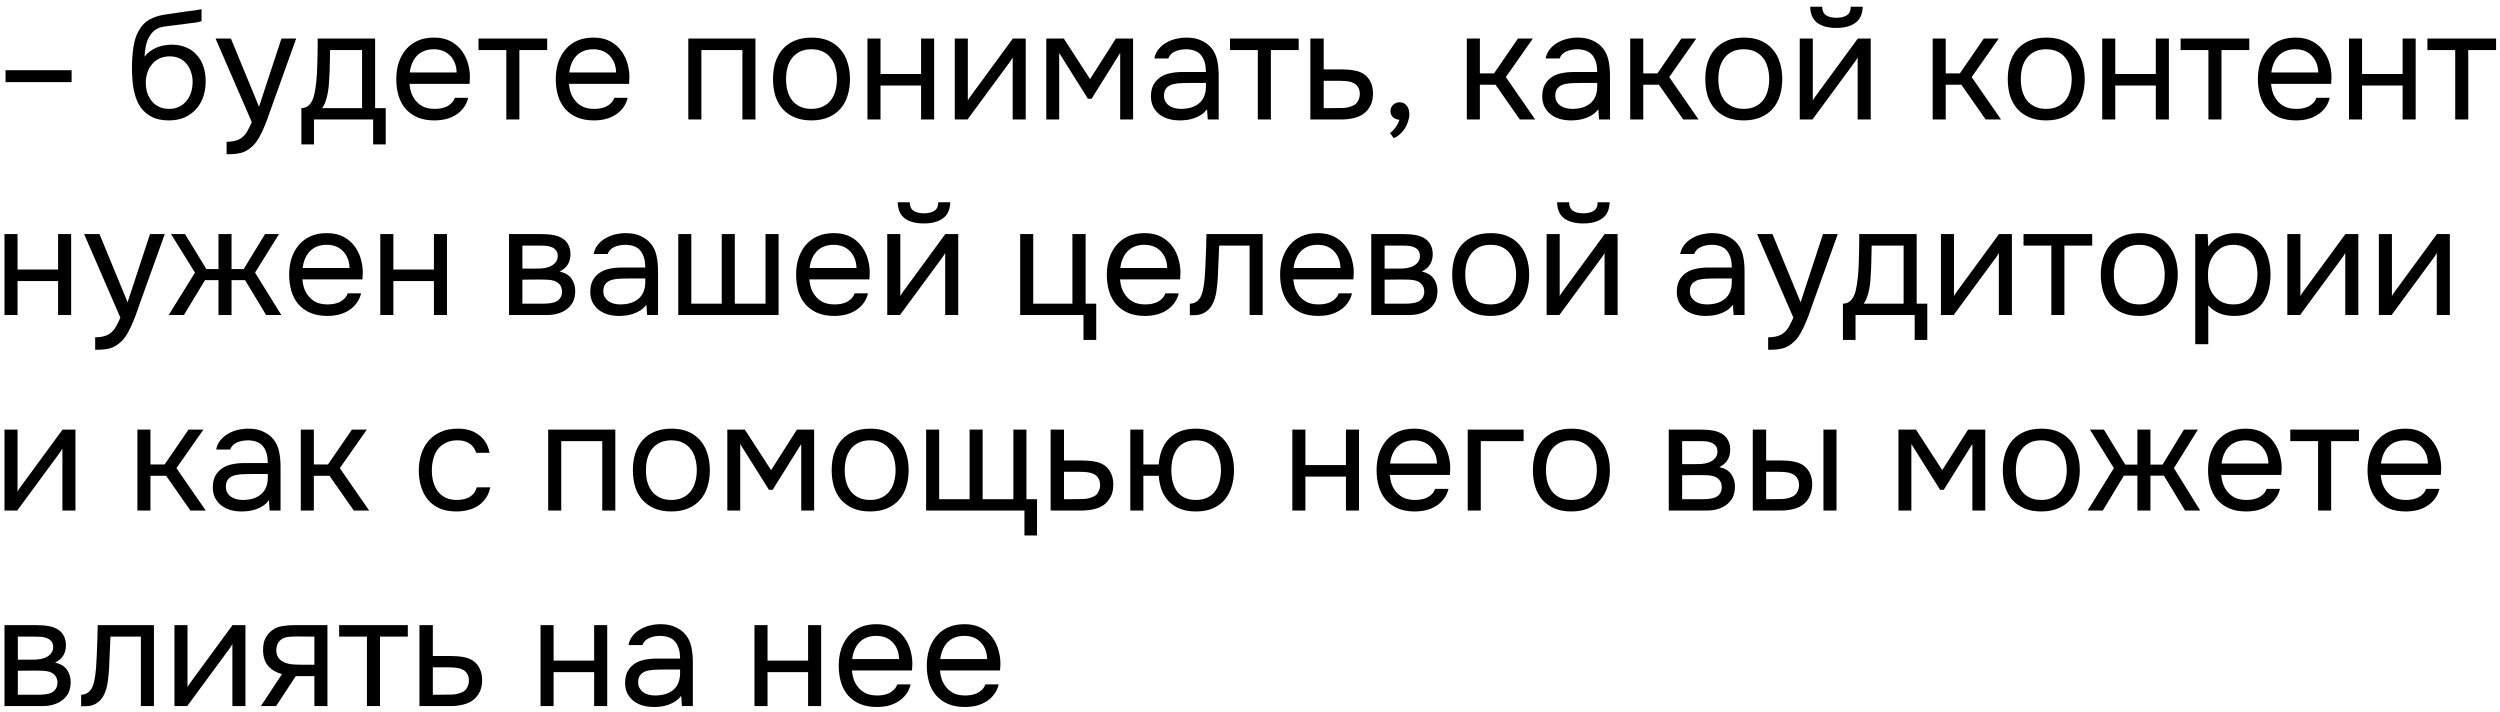 <?xml version="1.0" encoding="UTF-8"?> <svg xmlns="http://www.w3.org/2000/svg" width="358" height="102" viewBox="0 0 358 102" fill="none"><path d="M0.795 10.048H10.255V11.764H0.795V10.048ZM20.697 8.134C20.917 7.826 21.174 7.569 21.467 7.364C21.761 7.144 22.076 6.961 22.413 6.814C22.765 6.667 23.117 6.565 23.469 6.506C23.836 6.433 24.188 6.396 24.525 6.396C25.317 6.396 26.014 6.521 26.615 6.77C27.231 7.019 27.745 7.379 28.155 7.848C28.581 8.303 28.903 8.853 29.123 9.498C29.343 10.143 29.453 10.862 29.453 11.654C29.453 12.446 29.336 13.187 29.101 13.876C28.867 14.55 28.522 15.137 28.067 15.636C27.627 16.134 27.077 16.53 26.417 16.824C25.772 17.102 25.024 17.242 24.173 17.242C23.205 17.242 22.391 17.073 21.731 16.736C21.071 16.384 20.536 15.922 20.125 15.35C19.729 14.763 19.436 14.066 19.245 13.26C19.055 12.453 18.952 11.661 18.937 10.884C18.908 10.649 18.893 10.18 18.893 9.476C18.908 8.757 18.945 8.112 19.003 7.54C19.062 6.953 19.157 6.389 19.289 5.846C19.436 5.289 19.634 4.797 19.883 4.372C20.279 3.668 20.778 3.147 21.379 2.81C21.995 2.473 22.699 2.238 23.491 2.106C23.741 2.062 24.298 1.981 25.163 1.864C26.043 1.732 26.645 1.644 26.967 1.6C27.246 1.571 27.547 1.534 27.869 1.49C28.207 1.431 28.537 1.373 28.859 1.314V3.03C28.639 3.103 28.368 3.169 28.045 3.228C27.723 3.272 27.356 3.316 26.945 3.36C26.652 3.404 26.344 3.448 26.021 3.492C25.713 3.521 25.391 3.558 25.053 3.602C24.731 3.631 24.232 3.697 23.557 3.8C23.059 3.873 22.648 4.013 22.325 4.218C22.017 4.423 21.746 4.695 21.511 5.032C21.233 5.443 21.027 5.941 20.895 6.528C20.778 7.1 20.712 7.635 20.697 8.134ZM24.217 15.592C24.76 15.592 25.237 15.489 25.647 15.284C26.073 15.079 26.425 14.8 26.703 14.448C26.997 14.096 27.217 13.685 27.363 13.216C27.51 12.746 27.583 12.248 27.583 11.72C27.583 11.207 27.503 10.73 27.341 10.29C27.195 9.835 26.982 9.447 26.703 9.124C26.425 8.787 26.087 8.53 25.691 8.354C25.295 8.163 24.811 8.068 24.239 8.068C23.711 8.083 23.242 8.185 22.831 8.376C22.421 8.567 22.069 8.838 21.775 9.19C21.482 9.527 21.262 9.923 21.115 10.378C20.969 10.818 20.888 11.28 20.873 11.764C20.873 12.277 20.939 12.768 21.071 13.238C21.218 13.693 21.431 14.096 21.709 14.448C21.988 14.8 22.333 15.079 22.743 15.284C23.169 15.489 23.66 15.592 24.217 15.592ZM40.303 5.516H42.415L39.137 14.646C38.961 15.115 38.77 15.65 38.565 16.252C38.374 16.838 38.154 17.425 37.905 18.012C37.67 18.613 37.399 19.178 37.091 19.706C36.798 20.234 36.468 20.659 36.101 20.982C35.559 21.466 35.038 21.767 34.539 21.884C34.041 22.016 33.476 22.082 32.845 22.082H32.449V20.3C32.977 20.3 33.425 20.241 33.791 20.124C34.158 20.021 34.473 19.852 34.737 19.618C35.016 19.383 35.251 19.09 35.441 18.738C35.647 18.386 35.852 17.968 36.057 17.484L30.865 5.516H33.065L37.091 15.284L40.303 5.516ZM45.467 8.068C45.481 7.643 45.489 7.217 45.489 6.792C45.489 6.367 45.489 5.941 45.489 5.516H53.717V15.482H55.235V20.674H53.431V17.11H44.961V20.674H43.157V15.482C43.743 15.482 44.206 15.218 44.543 14.69C44.748 14.396 44.91 13.979 45.027 13.436C45.144 12.879 45.232 12.292 45.291 11.676C45.364 11.001 45.408 10.334 45.423 9.674C45.452 8.999 45.467 8.464 45.467 8.068ZM51.847 7.166H47.271C47.256 7.782 47.242 8.471 47.227 9.234C47.212 9.997 47.183 10.708 47.139 11.368C47.124 11.661 47.102 11.984 47.073 12.336C47.044 12.673 46.992 13.025 46.919 13.392C46.86 13.744 46.765 14.103 46.633 14.47C46.516 14.836 46.347 15.174 46.127 15.482H51.847V7.166ZM58.64 12.006C58.684 12.519 58.786 12.996 58.948 13.436C59.124 13.861 59.358 14.235 59.652 14.558C59.945 14.88 60.304 15.137 60.73 15.328C61.17 15.504 61.676 15.592 62.248 15.592C62.526 15.592 62.812 15.57 63.106 15.526C63.414 15.467 63.7 15.379 63.964 15.262C64.228 15.13 64.463 14.961 64.668 14.756C64.873 14.55 65.027 14.301 65.13 14.008H67.044C66.912 14.565 66.684 15.049 66.362 15.46C66.054 15.87 65.68 16.208 65.24 16.472C64.814 16.736 64.338 16.934 63.81 17.066C63.282 17.183 62.746 17.242 62.204 17.242C61.28 17.242 60.473 17.095 59.784 16.802C59.109 16.509 58.544 16.105 58.09 15.592C57.635 15.064 57.298 14.441 57.078 13.722C56.858 12.989 56.748 12.189 56.748 11.324C56.748 10.459 56.865 9.667 57.1 8.948C57.349 8.215 57.701 7.584 58.156 7.056C58.611 6.528 59.168 6.117 59.828 5.824C60.488 5.531 61.273 5.384 62.182 5.384C63.106 5.384 63.905 5.567 64.58 5.934C65.254 6.301 65.797 6.785 66.208 7.386C66.618 7.973 66.904 8.611 67.066 9.3C67.242 9.989 67.315 10.627 67.286 11.214C67.286 11.346 67.278 11.478 67.264 11.61C67.264 11.742 67.257 11.874 67.242 12.006H58.64ZM65.394 10.378C65.365 9.395 65.056 8.596 64.47 7.98C63.883 7.364 63.099 7.056 62.116 7.056C61.573 7.056 61.096 7.144 60.686 7.32C60.275 7.496 59.931 7.738 59.652 8.046C59.373 8.354 59.153 8.713 58.992 9.124C58.831 9.52 58.728 9.938 58.684 10.378H65.394ZM78.357 5.516V7.166H74.375V17.11H72.505V7.166H68.523V5.516H78.357ZM81.478 12.006C81.522 12.519 81.624 12.996 81.786 13.436C81.962 13.861 82.196 14.235 82.49 14.558C82.783 14.88 83.142 15.137 83.568 15.328C84.008 15.504 84.514 15.592 85.086 15.592C85.364 15.592 85.65 15.57 85.944 15.526C86.252 15.467 86.538 15.379 86.802 15.262C87.066 15.13 87.3 14.961 87.506 14.756C87.711 14.55 87.865 14.301 87.968 14.008H89.882C89.75 14.565 89.522 15.049 89.2 15.46C88.892 15.87 88.518 16.208 88.078 16.472C87.652 16.736 87.176 16.934 86.648 17.066C86.12 17.183 85.584 17.242 85.042 17.242C84.118 17.242 83.311 17.095 82.622 16.802C81.947 16.509 81.382 16.105 80.928 15.592C80.473 15.064 80.136 14.441 79.916 13.722C79.696 12.989 79.586 12.189 79.586 11.324C79.586 10.459 79.703 9.667 79.938 8.948C80.187 8.215 80.539 7.584 80.994 7.056C81.448 6.528 82.006 6.117 82.666 5.824C83.326 5.531 84.11 5.384 85.02 5.384C85.944 5.384 86.743 5.567 87.418 5.934C88.092 6.301 88.635 6.785 89.046 7.386C89.456 7.973 89.742 8.611 89.904 9.3C90.08 9.989 90.153 10.627 90.124 11.214C90.124 11.346 90.116 11.478 90.102 11.61C90.102 11.742 90.094 11.874 90.08 12.006H81.478ZM88.232 10.378C88.202 9.395 87.894 8.596 87.308 7.98C86.721 7.364 85.936 7.056 84.954 7.056C84.411 7.056 83.934 7.144 83.524 7.32C83.113 7.496 82.768 7.738 82.49 8.046C82.211 8.354 81.991 8.713 81.83 9.124C81.668 9.52 81.566 9.938 81.522 10.378H88.232ZM98.567 17.11V5.516H108.181V17.11H106.311V7.166H100.437V17.11H98.567ZM116.239 5.384C117.163 5.384 117.962 5.531 118.637 5.824C119.312 6.117 119.876 6.528 120.331 7.056C120.8 7.584 121.145 8.215 121.365 8.948C121.6 9.667 121.717 10.459 121.717 11.324C121.717 12.189 121.6 12.989 121.365 13.722C121.145 14.441 120.8 15.064 120.331 15.592C119.876 16.105 119.304 16.509 118.615 16.802C117.926 17.095 117.119 17.242 116.195 17.242C115.271 17.242 114.464 17.095 113.775 16.802C113.1 16.509 112.528 16.105 112.059 15.592C111.604 15.064 111.26 14.441 111.025 13.722C110.805 12.989 110.695 12.189 110.695 11.324C110.695 10.459 110.805 9.667 111.025 8.948C111.26 8.215 111.604 7.584 112.059 7.056C112.528 6.528 113.108 6.117 113.797 5.824C114.486 5.531 115.3 5.384 116.239 5.384ZM116.195 15.592C116.826 15.592 117.368 15.482 117.823 15.262C118.292 15.042 118.674 14.741 118.967 14.36C119.275 13.964 119.495 13.509 119.627 12.996C119.774 12.482 119.847 11.925 119.847 11.324C119.847 10.737 119.774 10.187 119.627 9.674C119.495 9.146 119.275 8.691 118.967 8.31C118.674 7.914 118.292 7.606 117.823 7.386C117.368 7.166 116.826 7.056 116.195 7.056C115.564 7.056 115.022 7.166 114.567 7.386C114.112 7.606 113.731 7.914 113.423 8.31C113.13 8.691 112.91 9.146 112.763 9.674C112.631 10.187 112.565 10.737 112.565 11.324C112.565 11.925 112.631 12.482 112.763 12.996C112.91 13.509 113.13 13.964 113.423 14.36C113.731 14.741 114.112 15.042 114.567 15.262C115.022 15.482 115.564 15.592 116.195 15.592ZM124.219 17.11V5.516H126.089V10.598H131.897V5.516H133.767V17.11H131.897V12.248H126.089V17.11H124.219ZM138.549 17.11H136.723V5.516H138.593V14.404C138.696 14.198 138.835 13.979 139.011 13.744C139.187 13.495 139.326 13.304 139.429 13.172L145.039 5.516H146.887V17.11H145.017V8.222C144.9 8.442 144.768 8.655 144.621 8.86C144.489 9.051 144.364 9.219 144.247 9.366L138.549 17.11ZM149.828 5.516H152.336L156.098 11.324L159.794 5.516H162.258V17.11H160.41V7.584L156.318 14.14H155.79L151.676 7.584V17.11H149.828V5.516ZM172.845 15.636C172.596 15.973 172.31 16.244 171.987 16.45C171.665 16.655 171.327 16.817 170.975 16.934C170.638 17.051 170.293 17.132 169.941 17.176C169.604 17.22 169.267 17.242 168.929 17.242C168.387 17.242 167.873 17.176 167.389 17.044C166.905 16.912 166.465 16.699 166.069 16.406C165.688 16.113 165.38 15.746 165.145 15.306C164.925 14.866 164.815 14.367 164.815 13.81C164.815 13.15 164.933 12.6 165.167 12.16C165.417 11.705 165.747 11.338 166.157 11.06C166.568 10.781 167.037 10.591 167.565 10.488C168.108 10.37 168.68 10.312 169.281 10.312H172.691C172.691 9.329 172.479 8.552 172.053 7.98C171.628 7.393 170.909 7.085 169.897 7.056C169.281 7.056 168.739 7.159 168.269 7.364C167.8 7.569 167.477 7.907 167.301 8.376H165.299C165.402 7.848 165.607 7.401 165.915 7.034C166.223 6.653 166.59 6.345 167.015 6.11C167.441 5.861 167.903 5.677 168.401 5.56C168.9 5.443 169.399 5.384 169.897 5.384C170.763 5.384 171.489 5.531 172.075 5.824C172.677 6.103 173.161 6.477 173.527 6.946C173.894 7.401 174.151 7.958 174.297 8.618C174.444 9.278 174.517 10.018 174.517 10.84V17.11H172.955L172.845 15.636ZM170.645 11.874C170.293 11.874 169.883 11.881 169.413 11.896C168.959 11.896 168.519 11.94 168.093 12.028C167.668 12.116 167.323 12.299 167.059 12.578C166.81 12.857 166.685 13.223 166.685 13.678C166.685 14.015 166.751 14.301 166.883 14.536C167.015 14.771 167.191 14.969 167.411 15.13C167.646 15.291 167.91 15.409 168.203 15.482C168.497 15.555 168.797 15.592 169.105 15.592C170.205 15.592 171.071 15.328 171.701 14.8C172.347 14.257 172.677 13.473 172.691 12.446V11.874H170.645ZM185.972 5.516V7.166H181.99V17.11H180.12V7.166H176.138V5.516H185.972ZM187.641 5.516H189.555V9.938H192.107C192.767 9.938 193.376 9.989 193.933 10.092C194.49 10.18 194.974 10.37 195.385 10.664C195.781 10.957 196.082 11.331 196.287 11.786C196.507 12.226 196.617 12.776 196.617 13.436C196.602 14.096 196.485 14.646 196.265 15.086C196.045 15.511 195.766 15.87 195.429 16.164C195.033 16.501 194.534 16.743 193.933 16.89C193.346 17.037 192.745 17.11 192.129 17.11H187.641V5.516ZM190.655 15.482C191.212 15.482 191.77 15.475 192.327 15.46C192.884 15.431 193.368 15.313 193.779 15.108C194.058 14.991 194.278 14.793 194.439 14.514C194.615 14.22 194.71 13.883 194.725 13.502C194.725 13.047 194.63 12.688 194.439 12.424C194.263 12.16 194.028 11.969 193.735 11.852C193.456 11.72 193.141 11.639 192.789 11.61C192.437 11.581 192.092 11.566 191.755 11.566H189.555V15.482H190.655ZM200.391 17.154C200.01 17.125 199.702 17 199.467 16.78C199.233 16.56 199.115 16.267 199.115 15.9C199.13 15.518 199.262 15.218 199.511 14.998C199.775 14.763 200.076 14.646 200.413 14.646C200.839 14.646 201.176 14.8 201.425 15.108C201.689 15.416 201.821 15.848 201.821 16.406C201.821 16.714 201.755 17.051 201.623 17.418C201.506 17.799 201.345 18.144 201.139 18.452C200.934 18.76 200.692 19.031 200.413 19.266C200.149 19.5 199.871 19.669 199.577 19.772L199.049 19.046C199.343 18.84 199.614 18.562 199.863 18.21C200.127 17.858 200.303 17.506 200.391 17.154ZM210.049 17.11V5.516H211.919V10.51H213.943L217.375 5.516H219.509L215.637 11.038L219.839 17.11H217.639L214.163 12.138H211.919V17.11H210.049ZM228.877 15.636C228.627 15.973 228.341 16.244 228.019 16.45C227.696 16.655 227.359 16.817 227.007 16.934C226.669 17.051 226.325 17.132 225.973 17.176C225.635 17.22 225.298 17.242 224.961 17.242C224.418 17.242 223.905 17.176 223.421 17.044C222.937 16.912 222.497 16.699 222.101 16.406C221.719 16.113 221.411 15.746 221.177 15.306C220.957 14.866 220.847 14.367 220.847 13.81C220.847 13.15 220.964 12.6 221.199 12.16C221.448 11.705 221.778 11.338 222.189 11.06C222.599 10.781 223.069 10.591 223.597 10.488C224.139 10.37 224.711 10.312 225.313 10.312H228.723C228.723 9.329 228.51 8.552 228.085 7.98C227.659 7.393 226.941 7.085 225.929 7.056C225.313 7.056 224.77 7.159 224.301 7.364C223.831 7.569 223.509 7.907 223.333 8.376H221.331C221.433 7.848 221.639 7.401 221.947 7.034C222.255 6.653 222.621 6.345 223.047 6.11C223.472 5.861 223.934 5.677 224.433 5.56C224.931 5.443 225.43 5.384 225.929 5.384C226.794 5.384 227.52 5.531 228.107 5.824C228.708 6.103 229.192 6.477 229.559 6.946C229.925 7.401 230.182 7.958 230.329 8.618C230.475 9.278 230.549 10.018 230.549 10.84V17.11H228.987L228.877 15.636ZM226.677 11.874C226.325 11.874 225.914 11.881 225.445 11.896C224.99 11.896 224.55 11.94 224.125 12.028C223.699 12.116 223.355 12.299 223.091 12.578C222.841 12.857 222.717 13.223 222.717 13.678C222.717 14.015 222.783 14.301 222.915 14.536C223.047 14.771 223.223 14.969 223.443 15.13C223.677 15.291 223.941 15.409 224.235 15.482C224.528 15.555 224.829 15.592 225.137 15.592C226.237 15.592 227.102 15.328 227.733 14.8C228.378 14.257 228.708 13.473 228.723 12.446V11.874H226.677ZM233.446 17.11V5.516H235.316V10.51H237.34L240.772 5.516H242.906L239.034 11.038L243.236 17.11H241.036L237.56 12.138H235.316V17.11H233.446ZM249.743 5.384C250.667 5.384 251.466 5.531 252.141 5.824C252.816 6.117 253.38 6.528 253.835 7.056C254.304 7.584 254.649 8.215 254.869 8.948C255.104 9.667 255.221 10.459 255.221 11.324C255.221 12.189 255.104 12.989 254.869 13.722C254.649 14.441 254.304 15.064 253.835 15.592C253.38 16.105 252.808 16.509 252.119 16.802C251.43 17.095 250.623 17.242 249.699 17.242C248.775 17.242 247.968 17.095 247.279 16.802C246.604 16.509 246.032 16.105 245.563 15.592C245.108 15.064 244.764 14.441 244.529 13.722C244.309 12.989 244.199 12.189 244.199 11.324C244.199 10.459 244.309 9.667 244.529 8.948C244.764 8.215 245.108 7.584 245.563 7.056C246.032 6.528 246.612 6.117 247.301 5.824C247.99 5.531 248.804 5.384 249.743 5.384ZM249.699 15.592C250.33 15.592 250.872 15.482 251.327 15.262C251.796 15.042 252.178 14.741 252.471 14.36C252.779 13.964 252.999 13.509 253.131 12.996C253.278 12.482 253.351 11.925 253.351 11.324C253.351 10.737 253.278 10.187 253.131 9.674C252.999 9.146 252.779 8.691 252.471 8.31C252.178 7.914 251.796 7.606 251.327 7.386C250.872 7.166 250.33 7.056 249.699 7.056C249.068 7.056 248.526 7.166 248.071 7.386C247.616 7.606 247.235 7.914 246.927 8.31C246.634 8.691 246.414 9.146 246.267 9.674C246.135 10.187 246.069 10.737 246.069 11.324C246.069 11.925 246.135 12.482 246.267 12.996C246.414 13.509 246.634 13.964 246.927 14.36C247.235 14.741 247.616 15.042 248.071 15.262C248.526 15.482 249.068 15.592 249.699 15.592ZM262.981 2.546C263.597 2.546 264.088 2.429 264.455 2.194C264.836 1.959 265.027 1.549 265.027 0.962H266.743C266.714 2.018 266.362 2.788 265.687 3.272C265.027 3.756 264.118 3.998 262.959 3.998C261.8 3.998 260.891 3.756 260.231 3.272C259.586 2.788 259.248 2.018 259.219 0.962H260.935C260.95 1.549 261.14 1.959 261.507 2.194C261.874 2.429 262.365 2.546 262.981 2.546ZM259.549 17.11H257.723V5.516H259.593V14.404C259.696 14.198 259.835 13.979 260.011 13.744C260.187 13.495 260.326 13.304 260.429 13.172L266.039 5.516H267.887V17.11H266.017V8.222C265.9 8.442 265.768 8.655 265.621 8.86C265.489 9.051 265.364 9.219 265.247 9.366L259.549 17.11ZM276.758 17.11V5.516H278.628V10.51H280.652L284.084 5.516H286.218L282.346 11.038L286.548 17.11H284.348L280.872 12.138H278.628V17.11H276.758ZM293.056 5.384C293.98 5.384 294.779 5.531 295.454 5.824C296.128 6.117 296.693 6.528 297.148 7.056C297.617 7.584 297.962 8.215 298.182 8.948C298.416 9.667 298.534 10.459 298.534 11.324C298.534 12.189 298.416 12.989 298.182 13.722C297.962 14.441 297.617 15.064 297.148 15.592C296.693 16.105 296.121 16.509 295.432 16.802C294.742 17.095 293.936 17.242 293.012 17.242C292.088 17.242 291.281 17.095 290.592 16.802C289.917 16.509 289.345 16.105 288.876 15.592C288.421 15.064 288.076 14.441 287.842 13.722C287.622 12.989 287.512 12.189 287.512 11.324C287.512 10.459 287.622 9.667 287.842 8.948C288.076 8.215 288.421 7.584 288.876 7.056C289.345 6.528 289.924 6.117 290.614 5.824C291.303 5.531 292.117 5.384 293.056 5.384ZM293.012 15.592C293.642 15.592 294.185 15.482 294.64 15.262C295.109 15.042 295.49 14.741 295.784 14.36C296.092 13.964 296.312 13.509 296.444 12.996C296.59 12.482 296.664 11.925 296.664 11.324C296.664 10.737 296.59 10.187 296.444 9.674C296.312 9.146 296.092 8.691 295.784 8.31C295.49 7.914 295.109 7.606 294.64 7.386C294.185 7.166 293.642 7.056 293.012 7.056C292.381 7.056 291.838 7.166 291.384 7.386C290.929 7.606 290.548 7.914 290.24 8.31C289.946 8.691 289.726 9.146 289.58 9.674C289.448 10.187 289.382 10.737 289.382 11.324C289.382 11.925 289.448 12.482 289.58 12.996C289.726 13.509 289.946 13.964 290.24 14.36C290.548 14.741 290.929 15.042 291.384 15.262C291.838 15.482 292.381 15.592 293.012 15.592ZM301.036 17.11V5.516H302.906V10.598H308.714V5.516H310.584V17.11H308.714V12.248H302.906V17.11H301.036ZM322.097 5.516V7.166H318.115V17.11H316.245V7.166H312.263V5.516H322.097ZM325.218 12.006C325.262 12.519 325.365 12.996 325.526 13.436C325.702 13.861 325.937 14.235 326.23 14.558C326.523 14.88 326.883 15.137 327.308 15.328C327.748 15.504 328.254 15.592 328.826 15.592C329.105 15.592 329.391 15.57 329.684 15.526C329.992 15.467 330.278 15.379 330.542 15.262C330.806 15.13 331.041 14.961 331.246 14.756C331.451 14.55 331.605 14.301 331.708 14.008H333.622C333.49 14.565 333.263 15.049 332.94 15.46C332.632 15.87 332.258 16.208 331.818 16.472C331.393 16.736 330.916 16.934 330.388 17.066C329.86 17.183 329.325 17.242 328.782 17.242C327.858 17.242 327.051 17.095 326.362 16.802C325.687 16.509 325.123 16.105 324.668 15.592C324.213 15.064 323.876 14.441 323.656 13.722C323.436 12.989 323.326 12.189 323.326 11.324C323.326 10.459 323.443 9.667 323.678 8.948C323.927 8.215 324.279 7.584 324.734 7.056C325.189 6.528 325.746 6.117 326.406 5.824C327.066 5.531 327.851 5.384 328.76 5.384C329.684 5.384 330.483 5.567 331.158 5.934C331.833 6.301 332.375 6.785 332.786 7.386C333.197 7.973 333.483 8.611 333.644 9.3C333.82 9.989 333.893 10.627 333.864 11.214C333.864 11.346 333.857 11.478 333.842 11.61C333.842 11.742 333.835 11.874 333.82 12.006H325.218ZM331.972 10.378C331.943 9.395 331.635 8.596 331.048 7.98C330.461 7.364 329.677 7.056 328.694 7.056C328.151 7.056 327.675 7.144 327.264 7.32C326.853 7.496 326.509 7.738 326.23 8.046C325.951 8.354 325.731 8.713 325.57 9.124C325.409 9.52 325.306 9.938 325.262 10.378H331.972ZM336.377 17.11V5.516H338.247V10.598H344.055V5.516H345.925V17.11H344.055V12.248H338.247V17.11H336.377ZM357.439 5.516V7.166H353.457V17.11H351.587V7.166H347.605V5.516H357.439ZM0.641 45.11V33.516H2.511V38.598H8.319V33.516H10.189V45.11H8.319V40.248H2.511V45.11H0.641ZM21.483 33.516H23.595L20.317 42.646C20.141 43.115 19.95 43.651 19.745 44.252C19.554 44.839 19.334 45.425 19.085 46.012C18.85 46.613 18.579 47.178 18.271 47.706C17.978 48.234 17.648 48.659 17.281 48.982C16.738 49.466 16.218 49.767 15.719 49.884C15.22 50.016 14.656 50.082 14.025 50.082H13.629V48.3C14.157 48.3 14.604 48.241 14.971 48.124C15.338 48.021 15.653 47.852 15.917 47.618C16.196 47.383 16.43 47.09 16.621 46.738C16.826 46.386 17.032 45.968 17.237 45.484L12.045 33.516H14.245L18.271 43.284L21.483 33.516ZM31.288 45.11V40.116H29.352L26.338 45.11H24.16L27.922 39.038L24.491 33.516H26.492L29.55 38.532H31.288V33.516H33.158V38.532H34.897L37.955 33.516H39.956L36.525 39.038L40.286 45.11H38.108L35.094 40.116H33.158V45.11H31.288ZM43.3 40.006C43.344 40.519 43.447 40.996 43.608 41.436C43.784 41.861 44.019 42.235 44.312 42.558C44.605 42.88 44.965 43.137 45.39 43.328C45.83 43.504 46.336 43.592 46.908 43.592C47.187 43.592 47.473 43.57 47.766 43.526C48.074 43.467 48.36 43.379 48.624 43.262C48.888 43.13 49.123 42.961 49.328 42.756C49.533 42.55 49.687 42.301 49.79 42.008H51.704C51.572 42.565 51.345 43.049 51.022 43.46C50.714 43.87 50.34 44.208 49.9 44.472C49.475 44.736 48.998 44.934 48.47 45.066C47.942 45.183 47.407 45.242 46.864 45.242C45.94 45.242 45.133 45.095 44.444 44.802C43.769 44.508 43.205 44.105 42.75 43.592C42.295 43.064 41.958 42.441 41.738 41.722C41.518 40.989 41.408 40.189 41.408 39.324C41.408 38.459 41.525 37.666 41.76 36.948C42.009 36.215 42.361 35.584 42.816 35.056C43.271 34.528 43.828 34.117 44.488 33.824C45.148 33.531 45.933 33.384 46.842 33.384C47.766 33.384 48.565 33.567 49.24 33.934C49.915 34.3 50.457 34.785 50.868 35.386C51.279 35.972 51.565 36.611 51.726 37.3C51.902 37.989 51.975 38.627 51.946 39.214C51.946 39.346 51.939 39.478 51.924 39.61C51.924 39.742 51.917 39.874 51.902 40.006H43.3ZM50.054 38.378C50.025 37.395 49.717 36.596 49.13 35.98C48.543 35.364 47.759 35.056 46.776 35.056C46.233 35.056 45.757 35.144 45.346 35.32C44.935 35.496 44.591 35.738 44.312 36.046C44.033 36.354 43.813 36.713 43.652 37.124C43.491 37.52 43.388 37.938 43.344 38.378H50.054ZM54.459 45.11V33.516H56.329V38.598H62.137V33.516H64.007V45.11H62.137V40.248H56.329V45.11H54.459ZM72.893 33.516H77.381C78.129 33.516 78.767 33.567 79.295 33.67C79.838 33.773 80.292 33.956 80.659 34.22C80.982 34.44 81.231 34.733 81.407 35.1C81.598 35.467 81.693 35.899 81.693 36.398C81.693 37.556 81.172 38.385 80.131 38.884C80.923 39.06 81.495 39.404 81.847 39.918C82.199 40.431 82.375 41.018 82.375 41.678C82.36 42.294 82.258 42.8 82.067 43.196C81.876 43.577 81.605 43.914 81.253 44.208C80.916 44.486 80.498 44.706 79.999 44.868C79.5 45.029 78.936 45.11 78.305 45.11H72.893V33.516ZM74.807 35.166V38.466H76.413C76.78 38.466 77.154 38.459 77.535 38.444C77.916 38.414 78.254 38.349 78.547 38.246C78.914 38.129 79.222 37.938 79.471 37.674C79.72 37.41 79.852 37.094 79.867 36.728C79.867 36.303 79.772 35.995 79.581 35.804C79.405 35.599 79.185 35.452 78.921 35.364C78.657 35.261 78.371 35.203 78.063 35.188C77.755 35.173 77.469 35.166 77.205 35.166H74.807ZM74.807 43.482H77.865C78.202 43.482 78.525 43.46 78.833 43.416C79.156 43.372 79.434 43.291 79.669 43.174C79.904 43.042 80.094 42.866 80.241 42.646C80.388 42.426 80.468 42.147 80.483 41.81C80.483 41.37 80.38 41.025 80.175 40.776C79.97 40.512 79.691 40.321 79.339 40.204C79.046 40.116 78.716 40.065 78.349 40.05C77.982 40.035 77.601 40.028 77.205 40.028L74.807 40.05V43.482ZM92.558 43.636C92.309 43.973 92.023 44.245 91.7 44.45C91.377 44.655 91.04 44.816 90.688 44.934C90.351 45.051 90.006 45.132 89.654 45.176C89.317 45.22 88.98 45.242 88.642 45.242C88.1 45.242 87.586 45.176 87.102 45.044C86.618 44.912 86.178 44.699 85.782 44.406C85.401 44.112 85.093 43.746 84.858 43.306C84.638 42.866 84.528 42.367 84.528 41.81C84.528 41.15 84.645 40.6 84.88 40.16C85.129 39.705 85.46 39.339 85.87 39.06C86.281 38.781 86.75 38.59 87.278 38.488C87.821 38.37 88.393 38.312 88.994 38.312H92.404C92.404 37.329 92.192 36.552 91.766 35.98C91.341 35.393 90.622 35.085 89.61 35.056C88.994 35.056 88.451 35.158 87.982 35.364C87.513 35.569 87.19 35.907 87.014 36.376H85.012C85.115 35.848 85.32 35.401 85.628 35.034C85.936 34.653 86.303 34.344 86.728 34.11C87.153 33.861 87.615 33.677 88.114 33.56C88.613 33.443 89.112 33.384 89.61 33.384C90.475 33.384 91.201 33.531 91.788 33.824C92.389 34.102 92.874 34.477 93.24 34.946C93.607 35.401 93.864 35.958 94.01 36.618C94.157 37.278 94.23 38.019 94.23 38.84V45.11H92.668L92.558 43.636ZM90.358 39.874C90.006 39.874 89.596 39.881 89.126 39.896C88.671 39.896 88.231 39.94 87.806 40.028C87.381 40.116 87.036 40.299 86.772 40.578C86.523 40.856 86.398 41.223 86.398 41.678C86.398 42.015 86.464 42.301 86.596 42.536C86.728 42.77 86.904 42.968 87.124 43.13C87.359 43.291 87.623 43.408 87.916 43.482C88.21 43.555 88.51 43.592 88.818 43.592C89.918 43.592 90.784 43.328 91.414 42.8C92.059 42.257 92.389 41.472 92.404 40.446V39.874H90.358ZM97.127 33.516H98.997V43.482H103.353V33.516H105.223V43.482H109.623V33.516H111.493V45.11H97.127V33.516ZM115.896 40.006C115.94 40.519 116.042 40.996 116.204 41.436C116.38 41.861 116.614 42.235 116.908 42.558C117.201 42.88 117.56 43.137 117.986 43.328C118.426 43.504 118.932 43.592 119.504 43.592C119.782 43.592 120.068 43.57 120.362 43.526C120.67 43.467 120.956 43.379 121.22 43.262C121.484 43.13 121.718 42.961 121.924 42.756C122.129 42.55 122.283 42.301 122.386 42.008H124.3C124.168 42.565 123.94 43.049 123.618 43.46C123.31 43.87 122.936 44.208 122.496 44.472C122.07 44.736 121.594 44.934 121.066 45.066C120.538 45.183 120.002 45.242 119.46 45.242C118.536 45.242 117.729 45.095 117.04 44.802C116.365 44.508 115.8 44.105 115.346 43.592C114.891 43.064 114.554 42.441 114.334 41.722C114.114 40.989 114.004 40.189 114.004 39.324C114.004 38.459 114.121 37.666 114.356 36.948C114.605 36.215 114.957 35.584 115.412 35.056C115.866 34.528 116.424 34.117 117.084 33.824C117.744 33.531 118.528 33.384 119.438 33.384C120.362 33.384 121.161 33.567 121.836 33.934C122.51 34.3 123.053 34.785 123.464 35.386C123.874 35.972 124.16 36.611 124.322 37.3C124.498 37.989 124.571 38.627 124.542 39.214C124.542 39.346 124.534 39.478 124.52 39.61C124.52 39.742 124.512 39.874 124.498 40.006H115.896ZM122.65 38.378C122.62 37.395 122.312 36.596 121.726 35.98C121.139 35.364 120.354 35.056 119.372 35.056C118.829 35.056 118.352 35.144 117.942 35.32C117.531 35.496 117.186 35.738 116.908 36.046C116.629 36.354 116.409 36.713 116.248 37.124C116.086 37.52 115.984 37.938 115.94 38.378H122.65ZM132.313 30.546C132.929 30.546 133.42 30.428 133.787 30.194C134.168 29.959 134.359 29.549 134.359 28.962H136.075C136.046 30.018 135.694 30.788 135.019 31.272C134.359 31.756 133.45 31.998 132.291 31.998C131.132 31.998 130.223 31.756 129.563 31.272C128.918 30.788 128.58 30.018 128.551 28.962H130.267C130.282 29.549 130.472 29.959 130.839 30.194C131.206 30.428 131.697 30.546 132.313 30.546ZM128.881 45.11H127.055V33.516H128.925V42.404C129.028 42.199 129.167 41.978 129.343 41.744C129.519 41.495 129.658 41.304 129.761 41.172L135.371 33.516H137.219V45.11H135.349V36.222C135.232 36.442 135.1 36.654 134.953 36.86C134.821 37.05 134.696 37.219 134.579 37.366L128.881 45.11ZM153.57 43.482V33.516H155.462V43.482H156.98V48.674H155.154V45.11H146.09V33.516H147.96V43.482H153.57ZM160.39 40.006C160.434 40.519 160.537 40.996 160.698 41.436C160.874 41.861 161.109 42.235 161.402 42.558C161.695 42.88 162.055 43.137 162.48 43.328C162.92 43.504 163.426 43.592 163.998 43.592C164.277 43.592 164.563 43.57 164.856 43.526C165.164 43.467 165.45 43.379 165.714 43.262C165.978 43.13 166.213 42.961 166.418 42.756C166.623 42.55 166.777 42.301 166.88 42.008H168.794C168.662 42.565 168.435 43.049 168.112 43.46C167.804 43.87 167.43 44.208 166.99 44.472C166.565 44.736 166.088 44.934 165.56 45.066C165.032 45.183 164.497 45.242 163.954 45.242C163.03 45.242 162.223 45.095 161.534 44.802C160.859 44.508 160.295 44.105 159.84 43.592C159.385 43.064 159.048 42.441 158.828 41.722C158.608 40.989 158.498 40.189 158.498 39.324C158.498 38.459 158.615 37.666 158.85 36.948C159.099 36.215 159.451 35.584 159.906 35.056C160.361 34.528 160.918 34.117 161.578 33.824C162.238 33.531 163.023 33.384 163.932 33.384C164.856 33.384 165.655 33.567 166.33 33.934C167.005 34.3 167.547 34.785 167.958 35.386C168.369 35.972 168.655 36.611 168.816 37.3C168.992 37.989 169.065 38.627 169.036 39.214C169.036 39.346 169.029 39.478 169.014 39.61C169.014 39.742 169.007 39.874 168.992 40.006H160.39ZM167.144 38.378C167.115 37.395 166.807 36.596 166.22 35.98C165.633 35.364 164.849 35.056 163.866 35.056C163.323 35.056 162.847 35.144 162.436 35.32C162.025 35.496 161.681 35.738 161.402 36.046C161.123 36.354 160.903 36.713 160.742 37.124C160.581 37.52 160.478 37.938 160.434 38.378H167.144ZM172.52 39.676C172.593 38.62 172.644 37.593 172.674 36.596C172.718 35.599 172.747 34.572 172.762 33.516H180.814V45.11H178.944V35.166H174.588L174.39 39.72C174.36 40.306 174.294 40.967 174.192 41.7C174.089 42.433 173.876 43.1 173.554 43.702C173.304 44.127 172.967 44.472 172.542 44.736C172.116 45 171.625 45.132 171.068 45.132H170.386V43.482C170.972 43.482 171.442 43.233 171.794 42.734C171.999 42.441 172.16 42.015 172.278 41.458C172.395 40.901 172.476 40.306 172.52 39.676ZM185.204 40.006C185.248 40.519 185.351 40.996 185.512 41.436C185.688 41.861 185.923 42.235 186.216 42.558C186.51 42.88 186.869 43.137 187.294 43.328C187.734 43.504 188.24 43.592 188.812 43.592C189.091 43.592 189.377 43.57 189.67 43.526C189.978 43.467 190.264 43.379 190.528 43.262C190.792 43.13 191.027 42.961 191.232 42.756C191.438 42.55 191.592 42.301 191.694 42.008H193.608C193.476 42.565 193.249 43.049 192.926 43.46C192.618 43.87 192.244 44.208 191.804 44.472C191.379 44.736 190.902 44.934 190.374 45.066C189.846 45.183 189.311 45.242 188.768 45.242C187.844 45.242 187.038 45.095 186.348 44.802C185.674 44.508 185.109 44.105 184.654 43.592C184.2 43.064 183.862 42.441 183.642 41.722C183.422 40.989 183.312 40.189 183.312 39.324C183.312 38.459 183.43 37.666 183.664 36.948C183.914 36.215 184.266 35.584 184.72 35.056C185.175 34.528 185.732 34.117 186.392 33.824C187.052 33.531 187.837 33.384 188.746 33.384C189.67 33.384 190.47 33.567 191.144 33.934C191.819 34.3 192.362 34.785 192.772 35.386C193.183 35.972 193.469 36.611 193.63 37.3C193.806 37.989 193.88 38.627 193.85 39.214C193.85 39.346 193.843 39.478 193.828 39.61C193.828 39.742 193.821 39.874 193.806 40.006H185.204ZM191.958 38.378C191.929 37.395 191.621 36.596 191.034 35.98C190.448 35.364 189.663 35.056 188.68 35.056C188.138 35.056 187.661 35.144 187.25 35.32C186.84 35.496 186.495 35.738 186.216 36.046C185.938 36.354 185.718 36.713 185.556 37.124C185.395 37.52 185.292 37.938 185.248 38.378H191.958ZM196.364 33.516H200.852C201.6 33.516 202.238 33.567 202.766 33.67C203.308 33.773 203.763 33.956 204.13 34.22C204.452 34.44 204.702 34.733 204.878 35.1C205.068 35.467 205.164 35.899 205.164 36.398C205.164 37.556 204.643 38.385 203.602 38.884C204.394 39.06 204.966 39.404 205.318 39.918C205.67 40.431 205.846 41.018 205.846 41.678C205.831 42.294 205.728 42.8 205.538 43.196C205.347 43.577 205.076 43.914 204.724 44.208C204.386 44.486 203.968 44.706 203.47 44.868C202.971 45.029 202.406 45.11 201.776 45.11H196.364V33.516ZM198.278 35.166V38.466H199.884C200.25 38.466 200.624 38.459 201.006 38.444C201.387 38.414 201.724 38.349 202.018 38.246C202.384 38.129 202.692 37.938 202.942 37.674C203.191 37.41 203.323 37.094 203.338 36.728C203.338 36.303 203.242 35.995 203.052 35.804C202.876 35.599 202.656 35.452 202.392 35.364C202.128 35.261 201.842 35.203 201.534 35.188C201.226 35.173 200.94 35.166 200.676 35.166H198.278ZM198.278 43.482H201.336C201.673 43.482 201.996 43.46 202.304 43.416C202.626 43.372 202.905 43.291 203.14 43.174C203.374 43.042 203.565 42.866 203.712 42.646C203.858 42.426 203.939 42.147 203.954 41.81C203.954 41.37 203.851 41.025 203.646 40.776C203.44 40.512 203.162 40.321 202.81 40.204C202.516 40.116 202.186 40.065 201.82 40.05C201.453 40.035 201.072 40.028 200.676 40.028L198.278 40.05V43.482ZM213.499 33.384C214.423 33.384 215.222 33.531 215.897 33.824C216.572 34.117 217.136 34.528 217.591 35.056C218.06 35.584 218.405 36.215 218.625 36.948C218.86 37.666 218.977 38.459 218.977 39.324C218.977 40.189 218.86 40.989 218.625 41.722C218.405 42.441 218.06 43.064 217.591 43.592C217.136 44.105 216.564 44.508 215.875 44.802C215.186 45.095 214.379 45.242 213.455 45.242C212.531 45.242 211.724 45.095 211.035 44.802C210.36 44.508 209.788 44.105 209.319 43.592C208.864 43.064 208.52 42.441 208.285 41.722C208.065 40.989 207.955 40.189 207.955 39.324C207.955 38.459 208.065 37.666 208.285 36.948C208.52 36.215 208.864 35.584 209.319 35.056C209.788 34.528 210.368 34.117 211.057 33.824C211.746 33.531 212.56 33.384 213.499 33.384ZM213.455 43.592C214.086 43.592 214.628 43.482 215.083 43.262C215.552 43.042 215.934 42.741 216.227 42.36C216.535 41.964 216.755 41.509 216.887 40.996C217.034 40.483 217.107 39.925 217.107 39.324C217.107 38.737 217.034 38.187 216.887 37.674C216.755 37.146 216.535 36.691 216.227 36.31C215.934 35.914 215.552 35.606 215.083 35.386C214.628 35.166 214.086 35.056 213.455 35.056C212.824 35.056 212.282 35.166 211.827 35.386C211.372 35.606 210.991 35.914 210.683 36.31C210.39 36.691 210.17 37.146 210.023 37.674C209.891 38.187 209.825 38.737 209.825 39.324C209.825 39.925 209.891 40.483 210.023 40.996C210.17 41.509 210.39 41.964 210.683 42.36C210.991 42.741 211.372 43.042 211.827 43.262C212.282 43.482 212.824 43.592 213.455 43.592ZM226.737 30.546C227.353 30.546 227.844 30.428 228.211 30.194C228.592 29.959 228.783 29.549 228.783 28.962H230.499C230.47 30.018 230.118 30.788 229.443 31.272C228.783 31.756 227.874 31.998 226.715 31.998C225.556 31.998 224.647 31.756 223.987 31.272C223.342 30.788 223.004 30.018 222.975 28.962H224.691C224.706 29.549 224.896 29.959 225.263 30.194C225.63 30.428 226.121 30.546 226.737 30.546ZM223.305 45.11H221.479V33.516H223.349V42.404C223.452 42.199 223.591 41.978 223.767 41.744C223.943 41.495 224.082 41.304 224.185 41.172L229.795 33.516H231.643V45.11H229.773V36.222C229.656 36.442 229.524 36.654 229.377 36.86C229.245 37.05 229.12 37.219 229.003 37.366L223.305 45.11ZM248.148 43.636C247.899 43.973 247.613 44.245 247.29 44.45C246.967 44.655 246.63 44.816 246.278 44.934C245.941 45.051 245.596 45.132 245.244 45.176C244.907 45.22 244.569 45.242 244.232 45.242C243.689 45.242 243.176 45.176 242.692 45.044C242.208 44.912 241.768 44.699 241.372 44.406C240.991 44.112 240.683 43.746 240.448 43.306C240.228 42.866 240.118 42.367 240.118 41.81C240.118 41.15 240.235 40.6 240.47 40.16C240.719 39.705 241.049 39.339 241.46 39.06C241.871 38.781 242.34 38.59 242.868 38.488C243.411 38.37 243.983 38.312 244.584 38.312H247.994C247.994 37.329 247.781 36.552 247.356 35.98C246.931 35.393 246.212 35.085 245.2 35.056C244.584 35.056 244.041 35.158 243.572 35.364C243.103 35.569 242.78 35.907 242.604 36.376H240.602C240.705 35.848 240.91 35.401 241.218 35.034C241.526 34.653 241.893 34.344 242.318 34.11C242.743 33.861 243.205 33.677 243.704 33.56C244.203 33.443 244.701 33.384 245.2 33.384C246.065 33.384 246.791 33.531 247.378 33.824C247.979 34.102 248.463 34.477 248.83 34.946C249.197 35.401 249.453 35.958 249.6 36.618C249.747 37.278 249.82 38.019 249.82 38.84V45.11H248.258L248.148 43.636ZM245.948 39.874C245.596 39.874 245.185 39.881 244.716 39.896C244.261 39.896 243.821 39.94 243.396 40.028C242.971 40.116 242.626 40.299 242.362 40.578C242.113 40.856 241.988 41.223 241.988 41.678C241.988 42.015 242.054 42.301 242.186 42.536C242.318 42.77 242.494 42.968 242.714 43.13C242.949 43.291 243.213 43.408 243.506 43.482C243.799 43.555 244.1 43.592 244.408 43.592C245.508 43.592 246.373 43.328 247.004 42.8C247.649 42.257 247.979 41.472 247.994 40.446V39.874H245.948ZM261.055 33.516H263.167L259.889 42.646C259.713 43.115 259.522 43.651 259.317 44.252C259.126 44.839 258.906 45.425 258.657 46.012C258.422 46.613 258.151 47.178 257.843 47.706C257.55 48.234 257.22 48.659 256.853 48.982C256.31 49.466 255.79 49.767 255.291 49.884C254.792 50.016 254.228 50.082 253.597 50.082H253.201V48.3C253.729 48.3 254.176 48.241 254.543 48.124C254.91 48.021 255.225 47.852 255.489 47.618C255.768 47.383 256.002 47.09 256.193 46.738C256.398 46.386 256.604 45.968 256.809 45.484L251.617 33.516H253.817L257.843 43.284L261.055 33.516ZM266.219 36.068C266.233 35.642 266.241 35.217 266.241 34.792C266.241 34.367 266.241 33.941 266.241 33.516H274.469V43.482H275.987V48.674H274.183V45.11H265.713V48.674H263.909V43.482C264.495 43.482 264.957 43.218 265.295 42.69C265.5 42.397 265.661 41.978 265.779 41.436C265.896 40.879 265.984 40.292 266.043 39.676C266.116 39.001 266.16 38.334 266.175 37.674C266.204 36.999 266.219 36.464 266.219 36.068ZM272.599 35.166H268.023C268.008 35.782 267.993 36.471 267.979 37.234C267.964 37.996 267.935 38.708 267.891 39.368C267.876 39.661 267.854 39.984 267.825 40.336C267.795 40.673 267.744 41.025 267.671 41.392C267.612 41.744 267.517 42.103 267.385 42.47C267.267 42.837 267.099 43.174 266.879 43.482H272.599V35.166ZM279.766 45.11H277.94V33.516H279.81V42.404C279.912 42.199 280.052 41.978 280.228 41.744C280.404 41.495 280.543 41.304 280.646 41.172L286.256 33.516H288.104V45.11H286.234V36.222C286.116 36.442 285.984 36.654 285.838 36.86C285.706 37.05 285.581 37.219 285.464 37.366L279.766 45.11ZM299.603 33.516V35.166H295.621V45.11H293.751V35.166H289.769V33.516H299.603ZM306.376 33.384C307.3 33.384 308.099 33.531 308.774 33.824C309.449 34.117 310.013 34.528 310.468 35.056C310.937 35.584 311.282 36.215 311.502 36.948C311.737 37.666 311.854 38.459 311.854 39.324C311.854 40.189 311.737 40.989 311.502 41.722C311.282 42.441 310.937 43.064 310.468 43.592C310.013 44.105 309.441 44.508 308.752 44.802C308.063 45.095 307.256 45.242 306.332 45.242C305.408 45.242 304.601 45.095 303.912 44.802C303.237 44.508 302.665 44.105 302.196 43.592C301.741 43.064 301.397 42.441 301.162 41.722C300.942 40.989 300.832 40.189 300.832 39.324C300.832 38.459 300.942 37.666 301.162 36.948C301.397 36.215 301.741 35.584 302.196 35.056C302.665 34.528 303.245 34.117 303.934 33.824C304.623 33.531 305.437 33.384 306.376 33.384ZM306.332 43.592C306.963 43.592 307.505 43.482 307.96 43.262C308.429 43.042 308.811 42.741 309.104 42.36C309.412 41.964 309.632 41.509 309.764 40.996C309.911 40.483 309.984 39.925 309.984 39.324C309.984 38.737 309.911 38.187 309.764 37.674C309.632 37.146 309.412 36.691 309.104 36.31C308.811 35.914 308.429 35.606 307.96 35.386C307.505 35.166 306.963 35.056 306.332 35.056C305.701 35.056 305.159 35.166 304.704 35.386C304.249 35.606 303.868 35.914 303.56 36.31C303.267 36.691 303.047 37.146 302.9 37.674C302.768 38.187 302.702 38.737 302.702 39.324C302.702 39.925 302.768 40.483 302.9 40.996C303.047 41.509 303.267 41.964 303.56 42.36C303.868 42.741 304.249 43.042 304.704 43.262C305.159 43.482 305.701 43.592 306.332 43.592ZM316.226 49.29H314.356V33.516H316.138L316.226 35.298C316.622 34.667 317.157 34.198 317.832 33.89C318.521 33.567 319.262 33.398 320.054 33.384C320.949 33.384 321.704 33.538 322.32 33.846C322.951 34.139 323.471 34.557 323.882 35.1C324.307 35.628 324.623 36.258 324.828 36.992C325.033 37.711 325.136 38.488 325.136 39.324C325.136 40.175 325.033 40.959 324.828 41.678C324.623 42.397 324.307 43.02 323.882 43.548C323.457 44.076 322.921 44.494 322.276 44.802C321.631 45.095 320.861 45.242 319.966 45.242C319.086 45.242 318.338 45.102 317.722 44.824C317.106 44.545 316.607 44.178 316.226 43.724V49.29ZM319.812 43.592C320.443 43.592 320.971 43.482 321.396 43.262C321.836 43.027 322.188 42.719 322.452 42.338C322.731 41.942 322.929 41.487 323.046 40.974C323.178 40.461 323.251 39.91 323.266 39.324C323.266 38.737 323.2 38.187 323.068 37.674C322.951 37.146 322.753 36.691 322.474 36.31C322.195 35.928 321.829 35.628 321.374 35.408C320.934 35.173 320.399 35.056 319.768 35.056C319.02 35.056 318.375 35.261 317.832 35.672C317.289 36.068 316.879 36.574 316.6 37.19C316.439 37.527 316.329 37.879 316.27 38.246C316.211 38.598 316.182 38.965 316.182 39.346C316.182 39.786 316.211 40.197 316.27 40.578C316.329 40.944 316.439 41.297 316.6 41.634C316.879 42.191 317.282 42.66 317.81 43.042C318.353 43.408 319.02 43.592 319.812 43.592ZM329.373 45.11H327.547V33.516H329.417V42.404C329.52 42.199 329.659 41.978 329.835 41.744C330.011 41.495 330.151 41.304 330.253 41.172L335.863 33.516H337.711V45.11H335.841V36.222C335.724 36.442 335.592 36.654 335.445 36.86C335.313 37.05 335.189 37.219 335.071 37.366L329.373 45.11ZM342.479 45.11H340.653V33.516H342.523V42.404C342.625 42.199 342.765 41.978 342.941 41.744C343.117 41.495 343.256 41.304 343.359 41.172L348.969 33.516H350.817V45.11H348.947V36.222C348.829 36.442 348.697 36.654 348.551 36.86C348.419 37.05 348.294 37.219 348.177 37.366L342.479 45.11ZM2.467 73.11H0.641V61.516H2.511V70.404C2.614 70.198 2.753 69.978 2.929 69.744C3.105 69.495 3.244 69.304 3.347 69.172L8.957 61.516H10.805V73.11H8.935V64.222C8.818 64.442 8.686 64.654 8.539 64.86C8.407 65.05 8.282 65.219 8.165 65.366L2.467 73.11ZM19.676 73.11V61.516H21.546V66.51H23.57L27.002 61.516H29.136L25.264 67.038L29.466 73.11H27.266L23.79 68.138H21.546V73.11H19.676ZM38.504 71.636C38.254 71.973 37.968 72.245 37.645 72.45C37.323 72.655 36.986 72.817 36.633 72.934C36.296 73.051 35.952 73.132 35.599 73.176C35.262 73.22 34.925 73.242 34.587 73.242C34.045 73.242 33.532 73.176 33.047 73.044C32.563 72.912 32.123 72.699 31.727 72.406C31.346 72.112 31.038 71.746 30.803 71.306C30.584 70.866 30.474 70.367 30.474 69.81C30.474 69.15 30.591 68.6 30.826 68.16C31.075 67.705 31.405 67.338 31.816 67.06C32.226 66.781 32.696 66.591 33.224 66.488C33.766 66.371 34.338 66.312 34.94 66.312H38.349C38.349 65.329 38.137 64.552 37.712 63.98C37.286 63.393 36.568 63.085 35.556 63.056C34.94 63.056 34.397 63.158 33.928 63.364C33.458 63.569 33.136 63.907 32.959 64.376H30.957C31.06 63.848 31.265 63.401 31.573 63.034C31.881 62.653 32.248 62.344 32.673 62.11C33.099 61.861 33.561 61.677 34.059 61.56C34.558 61.443 35.057 61.384 35.556 61.384C36.421 61.384 37.147 61.531 37.733 61.824C38.335 62.102 38.819 62.477 39.185 62.946C39.552 63.401 39.809 63.958 39.956 64.618C40.102 65.278 40.175 66.019 40.175 66.84V73.11H38.614L38.504 71.636ZM36.303 67.874C35.952 67.874 35.541 67.881 35.072 67.896C34.617 67.896 34.177 67.94 33.752 68.028C33.326 68.116 32.981 68.299 32.718 68.578C32.468 68.856 32.343 69.223 32.343 69.678C32.343 70.015 32.41 70.301 32.541 70.536C32.673 70.77 32.849 70.969 33.069 71.13C33.304 71.291 33.568 71.409 33.861 71.482C34.155 71.555 34.456 71.592 34.764 71.592C35.864 71.592 36.729 71.328 37.359 70.8C38.005 70.257 38.335 69.472 38.349 68.446V67.874H36.303ZM43.073 73.11V61.516H44.943V66.51H46.967L50.399 61.516H52.533L48.661 67.038L52.863 73.11H50.663L47.187 68.138H44.943V73.11H43.073ZM65.361 73.242C64.436 73.242 63.637 73.095 62.962 72.802C62.288 72.508 61.73 72.098 61.291 71.57C60.85 71.042 60.52 70.418 60.3 69.7C60.081 68.981 59.971 68.197 59.971 67.346C59.971 66.525 60.088 65.754 60.322 65.036C60.557 64.302 60.902 63.672 61.356 63.144C61.811 62.601 62.383 62.176 63.072 61.868C63.762 61.545 64.598 61.384 65.581 61.384C66.167 61.384 66.688 61.45 67.142 61.582C67.597 61.699 68.022 61.897 68.418 62.176C68.829 62.44 69.181 62.792 69.475 63.232C69.768 63.672 69.981 64.207 70.112 64.838H68.198C67.978 64.192 67.626 63.73 67.142 63.452C66.673 63.173 66.116 63.041 65.471 63.056C64.84 63.056 64.282 63.181 63.798 63.43C63.329 63.664 62.948 63.98 62.654 64.376C62.376 64.772 62.17 65.234 62.038 65.762C61.907 66.275 61.84 66.803 61.84 67.346C61.84 67.918 61.907 68.46 62.038 68.974C62.185 69.487 62.398 69.942 62.676 70.338C62.97 70.719 63.344 71.027 63.798 71.262C64.253 71.482 64.796 71.592 65.427 71.592C65.734 71.592 66.035 71.562 66.329 71.504C66.636 71.445 66.915 71.35 67.165 71.218C67.428 71.071 67.656 70.88 67.847 70.646C68.037 70.411 68.177 70.125 68.264 69.788H70.201C70.083 70.389 69.871 70.91 69.562 71.35C69.269 71.775 68.903 72.135 68.463 72.428C68.022 72.707 67.538 72.912 67.01 73.044C66.483 73.176 65.933 73.242 65.361 73.242ZM78.5 73.11V61.516H88.114V73.11H86.244V63.166H80.37V73.11H78.5ZM96.173 61.384C97.097 61.384 97.896 61.531 98.571 61.824C99.245 62.117 99.81 62.528 100.265 63.056C100.734 63.584 101.079 64.215 101.299 64.948C101.533 65.666 101.651 66.459 101.651 67.324C101.651 68.189 101.533 68.989 101.299 69.722C101.079 70.441 100.734 71.064 100.265 71.592C99.81 72.105 99.238 72.508 98.549 72.802C97.859 73.095 97.053 73.242 96.129 73.242C95.205 73.242 94.398 73.095 93.709 72.802C93.034 72.508 92.462 72.105 91.993 71.592C91.538 71.064 91.193 70.441 90.959 69.722C90.739 68.989 90.629 68.189 90.629 67.324C90.629 66.459 90.739 65.666 90.959 64.948C91.193 64.215 91.538 63.584 91.993 63.056C92.462 62.528 93.041 62.117 93.731 61.824C94.42 61.531 95.234 61.384 96.173 61.384ZM96.129 71.592C96.759 71.592 97.302 71.482 97.757 71.262C98.226 71.042 98.607 70.741 98.901 70.36C99.209 69.964 99.429 69.509 99.561 68.996C99.707 68.483 99.781 67.925 99.781 67.324C99.781 66.737 99.707 66.187 99.561 65.674C99.429 65.146 99.209 64.691 98.901 64.31C98.607 63.914 98.226 63.606 97.757 63.386C97.302 63.166 96.759 63.056 96.129 63.056C95.498 63.056 94.955 63.166 94.501 63.386C94.046 63.606 93.665 63.914 93.357 64.31C93.063 64.691 92.843 65.146 92.697 65.674C92.565 66.187 92.499 66.737 92.499 67.324C92.499 67.925 92.565 68.483 92.697 68.996C92.843 69.509 93.063 69.964 93.357 70.36C93.665 70.741 94.046 71.042 94.501 71.262C94.955 71.482 95.498 71.592 96.129 71.592ZM104.153 61.516H106.661L110.423 67.324L114.119 61.516H116.583V73.11H114.735V63.584L110.643 70.14H110.115L106.001 63.584V73.11H104.153V61.516ZM124.64 61.384C125.564 61.384 126.363 61.531 127.038 61.824C127.712 62.117 128.277 62.528 128.732 63.056C129.201 63.584 129.546 64.215 129.766 64.948C130 65.666 130.118 66.459 130.118 67.324C130.118 68.189 130 68.989 129.766 69.722C129.546 70.441 129.201 71.064 128.732 71.592C128.277 72.105 127.705 72.508 127.016 72.802C126.326 73.095 125.52 73.242 124.596 73.242C123.672 73.242 122.865 73.095 122.176 72.802C121.501 72.508 120.929 72.105 120.46 71.592C120.005 71.064 119.66 70.441 119.426 69.722C119.206 68.989 119.096 68.189 119.096 67.324C119.096 66.459 119.206 65.666 119.426 64.948C119.66 64.215 120.005 63.584 120.46 63.056C120.929 62.528 121.508 62.117 122.198 61.824C122.887 61.531 123.701 61.384 124.64 61.384ZM124.596 71.592C125.226 71.592 125.769 71.482 126.224 71.262C126.693 71.042 127.074 70.741 127.368 70.36C127.676 69.964 127.896 69.509 128.028 68.996C128.174 68.483 128.248 67.925 128.248 67.324C128.248 66.737 128.174 66.187 128.028 65.674C127.896 65.146 127.676 64.691 127.368 64.31C127.074 63.914 126.693 63.606 126.224 63.386C125.769 63.166 125.226 63.056 124.596 63.056C123.965 63.056 123.422 63.166 122.968 63.386C122.513 63.606 122.132 63.914 121.824 64.31C121.53 64.691 121.31 65.146 121.164 65.674C121.032 66.187 120.966 66.737 120.966 67.324C120.966 67.925 121.032 68.483 121.164 68.996C121.31 69.509 121.53 69.964 121.824 70.36C122.132 70.741 122.513 71.042 122.968 71.262C123.422 71.482 123.965 71.592 124.596 71.592ZM132.62 61.516H134.49V71.482H138.846V61.516H140.716V71.482H145.116V61.516H146.986V71.482H148.504V76.674H146.7V73.11H132.62V61.516ZM150.452 61.516H152.366V65.938H154.918C155.578 65.938 156.186 65.989 156.744 66.092C157.301 66.18 157.785 66.371 158.196 66.664C158.592 66.957 158.892 67.331 159.098 67.786C159.318 68.226 159.428 68.776 159.428 69.436C159.413 70.096 159.296 70.646 159.076 71.086C158.856 71.511 158.577 71.871 158.24 72.164C157.844 72.501 157.345 72.743 156.744 72.89C156.157 73.037 155.556 73.11 154.94 73.11H150.452V61.516ZM153.466 71.482C154.023 71.482 154.58 71.475 155.138 71.46C155.695 71.43 156.179 71.313 156.59 71.108C156.868 70.99 157.088 70.793 157.25 70.514C157.426 70.221 157.521 69.883 157.536 69.502C157.536 69.047 157.44 68.688 157.25 68.424C157.074 68.16 156.839 67.969 156.546 67.852C156.267 67.72 155.952 67.639 155.6 67.61C155.248 67.581 154.903 67.566 154.566 67.566H152.366V71.482H153.466ZM171.254 61.384C172.178 61.384 172.977 61.531 173.652 61.824C174.341 62.117 174.906 62.528 175.346 63.056C175.8 63.584 176.138 64.215 176.358 64.948C176.592 65.666 176.71 66.459 176.71 67.324C176.71 68.189 176.592 68.989 176.358 69.722C176.138 70.441 175.8 71.064 175.346 71.592C174.906 72.105 174.341 72.508 173.652 72.802C172.977 73.095 172.178 73.242 171.254 73.242C170.403 73.242 169.655 73.117 169.01 72.868C168.379 72.618 167.844 72.274 167.404 71.834C166.964 71.379 166.619 70.844 166.37 70.228C166.135 69.597 165.988 68.9 165.93 68.138H163.73V73.11H161.86V61.516H163.73V66.51H165.93C165.988 65.747 166.135 65.058 166.37 64.442C166.619 63.811 166.964 63.269 167.404 62.814C167.844 62.359 168.379 62.007 169.01 61.758C169.655 61.508 170.403 61.384 171.254 61.384ZM171.254 71.592C171.884 71.592 172.427 71.482 172.882 71.262C173.336 71.042 173.703 70.741 173.982 70.36C174.275 69.964 174.488 69.509 174.62 68.996C174.766 68.483 174.84 67.925 174.84 67.324C174.84 66.737 174.766 66.187 174.62 65.674C174.488 65.146 174.275 64.691 173.982 64.31C173.703 63.914 173.336 63.606 172.882 63.386C172.427 63.166 171.884 63.056 171.254 63.056C170.623 63.056 170.08 63.166 169.626 63.386C169.186 63.606 168.826 63.914 168.548 64.31C168.269 64.691 168.064 65.146 167.932 65.674C167.8 66.187 167.734 66.737 167.734 67.324C167.734 67.925 167.8 68.483 167.932 68.996C168.064 69.509 168.269 69.964 168.548 70.36C168.826 70.741 169.186 71.042 169.626 71.262C170.08 71.482 170.623 71.592 171.254 71.592ZM185.063 73.11V61.516H186.933V66.598H192.741V61.516H194.611V73.11H192.741V68.248H186.933V73.11H185.063ZM199.019 68.006C199.063 68.519 199.165 68.996 199.327 69.436C199.503 69.861 199.737 70.235 200.031 70.558C200.324 70.88 200.683 71.137 201.109 71.328C201.549 71.504 202.055 71.592 202.627 71.592C202.905 71.592 203.191 71.57 203.485 71.526C203.793 71.467 204.079 71.379 204.343 71.262C204.607 71.13 204.841 70.961 205.047 70.756C205.252 70.55 205.406 70.301 205.509 70.008H207.423C207.291 70.565 207.063 71.049 206.741 71.46C206.433 71.871 206.059 72.208 205.619 72.472C205.193 72.736 204.717 72.934 204.189 73.066C203.661 73.183 203.125 73.242 202.583 73.242C201.659 73.242 200.852 73.095 200.163 72.802C199.488 72.508 198.923 72.105 198.469 71.592C198.014 71.064 197.677 70.441 197.457 69.722C197.237 68.989 197.127 68.189 197.127 67.324C197.127 66.459 197.244 65.666 197.479 64.948C197.728 64.215 198.08 63.584 198.535 63.056C198.989 62.528 199.547 62.117 200.207 61.824C200.867 61.531 201.651 61.384 202.561 61.384C203.485 61.384 204.284 61.567 204.959 61.934C205.633 62.3 206.176 62.785 206.587 63.386C206.997 63.972 207.283 64.611 207.445 65.3C207.621 65.989 207.694 66.627 207.665 67.214C207.665 67.346 207.657 67.478 207.643 67.61C207.643 67.742 207.635 67.874 207.621 68.006H199.019ZM205.773 66.378C205.743 65.395 205.435 64.596 204.849 63.98C204.262 63.364 203.477 63.056 202.495 63.056C201.952 63.056 201.475 63.144 201.065 63.32C200.654 63.496 200.309 63.738 200.031 64.046C199.752 64.354 199.532 64.713 199.371 65.124C199.209 65.52 199.107 65.938 199.063 66.378H205.773ZM210.178 73.11V61.516H218.186V63.166H212.048V73.11H210.178ZM225.057 61.384C225.981 61.384 226.781 61.531 227.455 61.824C228.13 62.117 228.695 62.528 229.149 63.056C229.619 63.584 229.963 64.215 230.183 64.948C230.418 65.666 230.535 66.459 230.535 67.324C230.535 68.189 230.418 68.989 230.183 69.722C229.963 70.441 229.619 71.064 229.149 71.592C228.695 72.105 228.123 72.508 227.433 72.802C226.744 73.095 225.937 73.242 225.013 73.242C224.089 73.242 223.283 73.095 222.593 72.802C221.919 72.508 221.347 72.105 220.877 71.592C220.423 71.064 220.078 70.441 219.843 69.722C219.623 68.989 219.513 68.189 219.513 67.324C219.513 66.459 219.623 65.666 219.843 64.948C220.078 64.215 220.423 63.584 220.877 63.056C221.347 62.528 221.926 62.117 222.615 61.824C223.305 61.531 224.119 61.384 225.057 61.384ZM225.013 71.592C225.644 71.592 226.187 71.482 226.641 71.262C227.111 71.042 227.492 70.741 227.785 70.36C228.093 69.964 228.313 69.509 228.445 68.996C228.592 68.483 228.665 67.925 228.665 67.324C228.665 66.737 228.592 66.187 228.445 65.674C228.313 65.146 228.093 64.691 227.785 64.31C227.492 63.914 227.111 63.606 226.641 63.386C226.187 63.166 225.644 63.056 225.013 63.056C224.383 63.056 223.84 63.166 223.385 63.386C222.931 63.606 222.549 63.914 222.241 64.31C221.948 64.691 221.728 65.146 221.581 65.674C221.449 66.187 221.383 66.737 221.383 67.324C221.383 67.925 221.449 68.483 221.581 68.996C221.728 69.509 221.948 69.964 222.241 70.36C222.549 70.741 222.931 71.042 223.385 71.262C223.84 71.482 224.383 71.592 225.013 71.592ZM238.967 61.516H243.455C244.203 61.516 244.841 61.567 245.369 61.67C245.912 61.773 246.366 61.956 246.733 62.22C247.056 62.44 247.305 62.733 247.481 63.1C247.672 63.467 247.767 63.899 247.767 64.398C247.767 65.556 247.246 66.385 246.205 66.884C246.997 67.06 247.569 67.404 247.921 67.918C248.273 68.431 248.449 69.018 248.449 69.678C248.434 70.294 248.332 70.8 248.141 71.196C247.95 71.577 247.679 71.915 247.327 72.208C246.99 72.487 246.572 72.707 246.073 72.868C245.574 73.029 245.01 73.11 244.379 73.11H238.967V61.516ZM240.881 63.166V66.466H242.487C242.854 66.466 243.228 66.459 243.609 66.444C243.99 66.415 244.328 66.349 244.621 66.246C244.988 66.129 245.296 65.938 245.545 65.674C245.794 65.41 245.926 65.094 245.941 64.728C245.941 64.302 245.846 63.995 245.655 63.804C245.479 63.599 245.259 63.452 244.995 63.364C244.731 63.261 244.445 63.203 244.137 63.188C243.829 63.173 243.543 63.166 243.279 63.166H240.881ZM240.881 71.482H243.939C244.276 71.482 244.599 71.46 244.907 71.416C245.23 71.372 245.508 71.291 245.743 71.174C245.978 71.042 246.168 70.866 246.315 70.646C246.462 70.426 246.542 70.147 246.557 69.81C246.557 69.37 246.454 69.025 246.249 68.776C246.044 68.512 245.765 68.321 245.413 68.204C245.12 68.116 244.79 68.064 244.423 68.05C244.056 68.035 243.675 68.028 243.279 68.028L240.881 68.05V71.482ZM250.998 61.516H252.912V65.938H255.002C255.662 65.938 256.264 65.989 256.806 66.092C257.364 66.18 257.855 66.371 258.28 66.664C258.676 66.957 258.977 67.331 259.182 67.786C259.402 68.226 259.512 68.776 259.512 69.436C259.483 70.096 259.358 70.646 259.138 71.086C258.933 71.511 258.662 71.871 258.324 72.164C257.914 72.501 257.415 72.743 256.828 72.89C256.242 73.037 255.64 73.11 255.024 73.11H250.998V61.516ZM261.118 73.11V61.516H262.988V73.11H261.118ZM253.528 71.482C254.086 71.482 254.643 71.475 255.2 71.46C255.772 71.43 256.264 71.313 256.674 71.108C256.953 70.99 257.173 70.793 257.334 70.514C257.51 70.221 257.606 69.883 257.62 69.502C257.62 69.047 257.525 68.688 257.334 68.424C257.158 68.16 256.924 67.969 256.63 67.852C256.352 67.72 256.036 67.639 255.684 67.61C255.332 67.581 254.988 67.566 254.65 67.566H252.912V71.482H253.528ZM271.86 61.516H274.368L278.13 67.324L281.826 61.516H284.29V73.11H282.442V63.584L278.35 70.14H277.822L273.708 63.584V73.11H271.86V61.516ZM292.347 61.384C293.271 61.384 294.07 61.531 294.745 61.824C295.419 62.117 295.984 62.528 296.439 63.056C296.908 63.584 297.253 64.215 297.473 64.948C297.707 65.666 297.825 66.459 297.825 67.324C297.825 68.189 297.707 68.989 297.473 69.722C297.253 70.441 296.908 71.064 296.439 71.592C295.984 72.105 295.412 72.508 294.723 72.802C294.033 73.095 293.227 73.242 292.303 73.242C291.379 73.242 290.572 73.095 289.883 72.802C289.208 72.508 288.636 72.105 288.167 71.592C287.712 71.064 287.367 70.441 287.133 69.722C286.913 68.989 286.803 68.189 286.803 67.324C286.803 66.459 286.913 65.666 287.133 64.948C287.367 64.215 287.712 63.584 288.167 63.056C288.636 62.528 289.215 62.117 289.905 61.824C290.594 61.531 291.408 61.384 292.347 61.384ZM292.303 71.592C292.933 71.592 293.476 71.482 293.931 71.262C294.4 71.042 294.781 70.741 295.075 70.36C295.383 69.964 295.603 69.509 295.735 68.996C295.881 68.483 295.955 67.925 295.955 67.324C295.955 66.737 295.881 66.187 295.735 65.674C295.603 65.146 295.383 64.691 295.075 64.31C294.781 63.914 294.4 63.606 293.931 63.386C293.476 63.166 292.933 63.056 292.303 63.056C291.672 63.056 291.129 63.166 290.675 63.386C290.22 63.606 289.839 63.914 289.531 64.31C289.237 64.691 289.017 65.146 288.871 65.674C288.739 66.187 288.673 66.737 288.673 67.324C288.673 67.925 288.739 68.483 288.871 68.996C289.017 69.509 289.237 69.964 289.531 70.36C289.839 70.741 290.22 71.042 290.675 71.262C291.129 71.482 291.672 71.592 292.303 71.592ZM306.074 73.11V68.116H304.138L301.124 73.11H298.946L302.708 67.038L299.276 61.516H301.278L304.336 66.532H306.074V61.516H307.944V66.532H309.682L312.74 61.516H314.742L311.31 67.038L315.072 73.11H312.894L309.88 68.116H307.944V73.11H306.074ZM318.085 68.006C318.129 68.519 318.232 68.996 318.393 69.436C318.569 69.861 318.804 70.235 319.097 70.558C319.391 70.88 319.75 71.137 320.175 71.328C320.615 71.504 321.121 71.592 321.693 71.592C321.972 71.592 322.258 71.57 322.551 71.526C322.859 71.467 323.145 71.379 323.409 71.262C323.673 71.13 323.908 70.961 324.113 70.756C324.319 70.55 324.473 70.301 324.575 70.008H326.489C326.357 70.565 326.13 71.049 325.807 71.46C325.499 71.871 325.125 72.208 324.685 72.472C324.26 72.736 323.783 72.934 323.255 73.066C322.727 73.183 322.192 73.242 321.649 73.242C320.725 73.242 319.919 73.095 319.229 72.802C318.555 72.508 317.99 72.105 317.535 71.592C317.081 71.064 316.743 70.441 316.523 69.722C316.303 68.989 316.193 68.189 316.193 67.324C316.193 66.459 316.311 65.666 316.545 64.948C316.795 64.215 317.147 63.584 317.601 63.056C318.056 62.528 318.613 62.117 319.273 61.824C319.933 61.531 320.718 61.384 321.627 61.384C322.551 61.384 323.351 61.567 324.025 61.934C324.7 62.3 325.243 62.785 325.653 63.386C326.064 63.972 326.35 64.611 326.511 65.3C326.687 65.989 326.761 66.627 326.731 67.214C326.731 67.346 326.724 67.478 326.709 67.61C326.709 67.742 326.702 67.874 326.687 68.006H318.085ZM324.839 66.378C324.81 65.395 324.502 64.596 323.915 63.98C323.329 63.364 322.544 63.056 321.561 63.056C321.019 63.056 320.542 63.144 320.131 63.32C319.721 63.496 319.376 63.738 319.097 64.046C318.819 64.354 318.599 64.713 318.437 65.124C318.276 65.52 318.173 65.938 318.129 66.378H324.839ZM337.803 61.516V63.166H333.821V73.11H331.951V63.166H327.969V61.516H337.803ZM340.923 68.006C340.967 68.519 341.07 68.996 341.231 69.436C341.407 69.861 341.642 70.235 341.935 70.558C342.228 70.88 342.588 71.137 343.013 71.328C343.453 71.504 343.959 71.592 344.531 71.592C344.81 71.592 345.096 71.57 345.389 71.526C345.697 71.467 345.983 71.379 346.247 71.262C346.511 71.13 346.746 70.961 346.951 70.756C347.156 70.55 347.31 70.301 347.413 70.008H349.327C349.195 70.565 348.968 71.049 348.645 71.46C348.337 71.871 347.963 72.208 347.523 72.472C347.098 72.736 346.621 72.934 346.093 73.066C345.565 73.183 345.03 73.242 344.487 73.242C343.563 73.242 342.756 73.095 342.067 72.802C341.392 72.508 340.828 72.105 340.373 71.592C339.918 71.064 339.581 70.441 339.361 69.722C339.141 68.989 339.031 68.189 339.031 67.324C339.031 66.459 339.148 65.666 339.383 64.948C339.632 64.215 339.984 63.584 340.439 63.056C340.894 62.528 341.451 62.117 342.111 61.824C342.771 61.531 343.556 61.384 344.465 61.384C345.389 61.384 346.188 61.567 346.863 61.934C347.538 62.3 348.08 62.785 348.491 63.386C348.902 63.972 349.188 64.611 349.349 65.3C349.525 65.989 349.598 66.627 349.569 67.214C349.569 67.346 349.562 67.478 349.547 67.61C349.547 67.742 349.54 67.874 349.525 68.006H340.923ZM347.677 66.378C347.648 65.395 347.34 64.596 346.753 63.98C346.166 63.364 345.382 63.056 344.399 63.056C343.856 63.056 343.38 63.144 342.969 63.32C342.558 63.496 342.214 63.738 341.935 64.046C341.656 64.354 341.436 64.713 341.275 65.124C341.114 65.52 341.011 65.938 340.967 66.378H347.677ZM0.641 89.516H5.129C5.877 89.516 6.515 89.567 7.043 89.67C7.586 89.772 8.04 89.956 8.407 90.22C8.73 90.44 8.979 90.733 9.155 91.1C9.346 91.466 9.441 91.899 9.441 92.398C9.441 93.556 8.92 94.385 7.879 94.884C8.671 95.06 9.243 95.404 9.595 95.918C9.947 96.431 10.123 97.018 10.123 97.678C10.108 98.294 10.006 98.8 9.815 99.196C9.624 99.577 9.353 99.915 9.001 100.208C8.664 100.487 8.246 100.707 7.747 100.868C7.248 101.029 6.684 101.11 6.053 101.11H0.641V89.516ZM2.555 91.166V94.466H4.161C4.528 94.466 4.902 94.459 5.283 94.444C5.664 94.415 6.002 94.349 6.295 94.246C6.662 94.129 6.97 93.938 7.219 93.674C7.468 93.41 7.6 93.094 7.615 92.728C7.615 92.302 7.52 91.995 7.329 91.804C7.153 91.599 6.933 91.452 6.669 91.364C6.405 91.261 6.119 91.203 5.811 91.188C5.503 91.173 5.217 91.166 4.953 91.166H2.555ZM2.555 99.482H5.613C5.95 99.482 6.273 99.46 6.581 99.416C6.904 99.372 7.182 99.291 7.417 99.174C7.652 99.042 7.842 98.866 7.989 98.646C8.136 98.426 8.216 98.147 8.231 97.81C8.231 97.37 8.128 97.025 7.923 96.776C7.718 96.512 7.439 96.321 7.087 96.204C6.794 96.116 6.464 96.064 6.097 96.05C5.73 96.035 5.349 96.028 4.953 96.028L2.555 96.05V99.482ZM13.75 95.676C13.824 94.62 13.875 93.593 13.904 92.596C13.948 91.599 13.978 90.572 13.992 89.516H22.044V101.11H20.174V91.166H15.818L15.62 95.72C15.591 96.306 15.525 96.966 15.422 97.7C15.32 98.433 15.107 99.1 14.784 99.702C14.535 100.127 14.198 100.472 13.772 100.736C13.347 101 12.856 101.132 12.298 101.132H11.616V99.482C12.203 99.482 12.672 99.233 13.024 98.734C13.23 98.441 13.391 98.015 13.508 97.458C13.626 96.9 13.706 96.306 13.75 95.676ZM26.809 101.11H24.983V89.516H26.853V98.404C26.956 98.198 27.095 97.978 27.271 97.744C27.447 97.495 27.586 97.304 27.689 97.172L33.299 89.516H35.147V101.11H33.277V92.222C33.16 92.442 33.028 92.654 32.881 92.86C32.749 93.05 32.624 93.219 32.507 93.366L26.809 101.11ZM46.888 101.11H45.018V96.82H42.356L39.54 101.11H37.362L40.376 96.534C39.54 96.299 38.888 95.918 38.418 95.39C37.949 94.847 37.7 94.129 37.67 93.234C37.656 92.457 37.773 91.833 38.022 91.364C38.286 90.88 38.631 90.491 39.056 90.198C39.467 89.904 39.944 89.721 40.486 89.648C41.029 89.56 41.608 89.516 42.224 89.516H46.888V101.11ZM45.018 91.166L42.532 91.144C42.166 91.144 41.792 91.159 41.41 91.188C41.044 91.217 40.714 91.312 40.42 91.474C40.171 91.621 39.966 91.833 39.804 92.112C39.658 92.376 39.577 92.721 39.562 93.146C39.577 93.542 39.672 93.879 39.848 94.158C40.024 94.422 40.274 94.635 40.596 94.796C41.022 95.001 41.491 95.118 42.004 95.148C42.532 95.177 43.075 95.192 43.632 95.192H45.018V91.166ZM58.398 89.516V91.166H54.416V101.11H52.546V91.166H48.564V89.516H58.398ZM60.067 89.516H61.981V93.938H64.533C65.193 93.938 65.801 93.989 66.359 94.092C66.916 94.18 67.4 94.371 67.811 94.664C68.207 94.957 68.507 95.331 68.713 95.786C68.933 96.226 69.043 96.776 69.043 97.436C69.028 98.096 68.911 98.646 68.691 99.086C68.471 99.511 68.192 99.871 67.855 100.164C67.459 100.501 66.96 100.743 66.359 100.89C65.772 101.037 65.171 101.11 64.555 101.11H60.067V89.516ZM63.081 99.482C63.638 99.482 64.195 99.475 64.753 99.46C65.31 99.43 65.794 99.313 66.205 99.108C66.483 98.99 66.703 98.793 66.865 98.514C67.041 98.221 67.136 97.883 67.151 97.502C67.151 97.047 67.055 96.688 66.865 96.424C66.689 96.16 66.454 95.969 66.161 95.852C65.882 95.72 65.567 95.639 65.215 95.61C64.863 95.581 64.518 95.566 64.181 95.566H61.981V99.482H63.081ZM77.405 101.11V89.516H79.275V94.598H85.083V89.516H86.953V101.11H85.083V96.248H79.275V101.11H77.405ZM97.543 99.636C97.293 99.973 97.007 100.245 96.685 100.45C96.362 100.655 96.025 100.817 95.673 100.934C95.335 101.051 94.991 101.132 94.639 101.176C94.301 101.22 93.964 101.242 93.627 101.242C93.084 101.242 92.571 101.176 92.087 101.044C91.603 100.912 91.163 100.699 90.767 100.406C90.385 100.113 90.077 99.746 89.843 99.306C89.623 98.866 89.513 98.367 89.513 97.81C89.513 97.15 89.63 96.6 89.865 96.16C90.114 95.705 90.444 95.338 90.855 95.06C91.265 94.781 91.735 94.591 92.263 94.488C92.805 94.371 93.377 94.312 93.979 94.312H97.389C97.389 93.329 97.176 92.552 96.751 91.98C96.325 91.393 95.607 91.085 94.595 91.056C93.979 91.056 93.436 91.159 92.967 91.364C92.497 91.569 92.175 91.906 91.999 92.376H89.997C90.099 91.848 90.305 91.4 90.613 91.034C90.921 90.653 91.287 90.344 91.713 90.11C92.138 89.861 92.6 89.677 93.099 89.56C93.597 89.442 94.096 89.384 94.595 89.384C95.46 89.384 96.186 89.531 96.773 89.824C97.374 90.103 97.858 90.477 98.225 90.946C98.591 91.4 98.848 91.958 98.995 92.618C99.141 93.278 99.215 94.019 99.215 94.84V101.11H97.653L97.543 99.636ZM95.343 95.874C94.991 95.874 94.58 95.881 94.111 95.896C93.656 95.896 93.216 95.94 92.791 96.028C92.365 96.116 92.021 96.299 91.757 96.578C91.507 96.856 91.383 97.223 91.383 97.678C91.383 98.015 91.449 98.301 91.581 98.536C91.713 98.77 91.889 98.969 92.109 99.13C92.343 99.291 92.607 99.409 92.901 99.482C93.194 99.555 93.495 99.592 93.803 99.592C94.903 99.592 95.768 99.328 96.399 98.8C97.044 98.257 97.374 97.472 97.389 96.446V95.874H95.343ZM108.041 101.11V89.516H109.911V94.598H115.719V89.516H117.589V101.11H115.719V96.248H109.911V101.11H108.041ZM121.997 96.006C122.041 96.519 122.144 96.996 122.305 97.436C122.481 97.861 122.716 98.235 123.009 98.558C123.303 98.88 123.662 99.137 124.087 99.328C124.527 99.504 125.033 99.592 125.605 99.592C125.884 99.592 126.17 99.57 126.463 99.526C126.771 99.467 127.057 99.379 127.321 99.262C127.585 99.13 127.82 98.961 128.025 98.756C128.231 98.55 128.385 98.301 128.487 98.008H130.401C130.269 98.565 130.042 99.049 129.719 99.46C129.411 99.871 129.037 100.208 128.597 100.472C128.172 100.736 127.695 100.934 127.167 101.066C126.639 101.183 126.104 101.242 125.561 101.242C124.637 101.242 123.831 101.095 123.141 100.802C122.467 100.509 121.902 100.105 121.447 99.592C120.993 99.064 120.655 98.441 120.435 97.722C120.215 96.989 120.105 96.189 120.105 95.324C120.105 94.459 120.223 93.666 120.457 92.948C120.707 92.215 121.059 91.584 121.513 91.056C121.968 90.528 122.525 90.117 123.185 89.824C123.845 89.531 124.63 89.384 125.539 89.384C126.463 89.384 127.263 89.567 127.937 89.934C128.612 90.3 129.155 90.784 129.565 91.386C129.976 91.972 130.262 92.611 130.423 93.3C130.599 93.989 130.673 94.627 130.643 95.214C130.643 95.346 130.636 95.478 130.621 95.61C130.621 95.742 130.614 95.874 130.599 96.006H121.997ZM128.751 94.378C128.722 93.395 128.414 92.596 127.827 91.98C127.241 91.364 126.456 91.056 125.473 91.056C124.931 91.056 124.454 91.144 124.043 91.32C123.633 91.496 123.288 91.738 123.009 92.046C122.731 92.354 122.511 92.713 122.349 93.124C122.188 93.52 122.085 93.938 122.041 94.378H128.751ZM134.609 96.006C134.653 96.519 134.755 96.996 134.917 97.436C135.093 97.861 135.327 98.235 135.621 98.558C135.914 98.88 136.273 99.137 136.699 99.328C137.139 99.504 137.645 99.592 138.217 99.592C138.495 99.592 138.781 99.57 139.075 99.526C139.383 99.467 139.669 99.379 139.933 99.262C140.197 99.13 140.431 98.961 140.637 98.756C140.842 98.55 140.996 98.301 141.099 98.008H143.013C142.881 98.565 142.653 99.049 142.331 99.46C142.023 99.871 141.649 100.208 141.209 100.472C140.783 100.736 140.307 100.934 139.779 101.066C139.251 101.183 138.715 101.242 138.173 101.242C137.249 101.242 136.442 101.095 135.753 100.802C135.078 100.509 134.513 100.105 134.059 99.592C133.604 99.064 133.267 98.441 133.047 97.722C132.827 96.989 132.717 96.189 132.717 95.324C132.717 94.459 132.834 93.666 133.069 92.948C133.318 92.215 133.67 91.584 134.125 91.056C134.579 90.528 135.137 90.117 135.797 89.824C136.457 89.531 137.241 89.384 138.151 89.384C139.075 89.384 139.874 89.567 140.549 89.934C141.223 90.3 141.766 90.784 142.177 91.386C142.587 91.972 142.873 92.611 143.035 93.3C143.211 93.989 143.284 94.627 143.255 95.214C143.255 95.346 143.247 95.478 143.233 95.61C143.233 95.742 143.225 95.874 143.211 96.006H134.609ZM141.363 94.378C141.333 93.395 141.025 92.596 140.439 91.98C139.852 91.364 139.067 91.056 138.085 91.056C137.542 91.056 137.065 91.144 136.655 91.32C136.244 91.496 135.899 91.738 135.621 92.046C135.342 92.354 135.122 92.713 134.961 93.124C134.799 93.52 134.697 93.938 134.653 94.378H141.363Z" fill="black"></path></svg> 